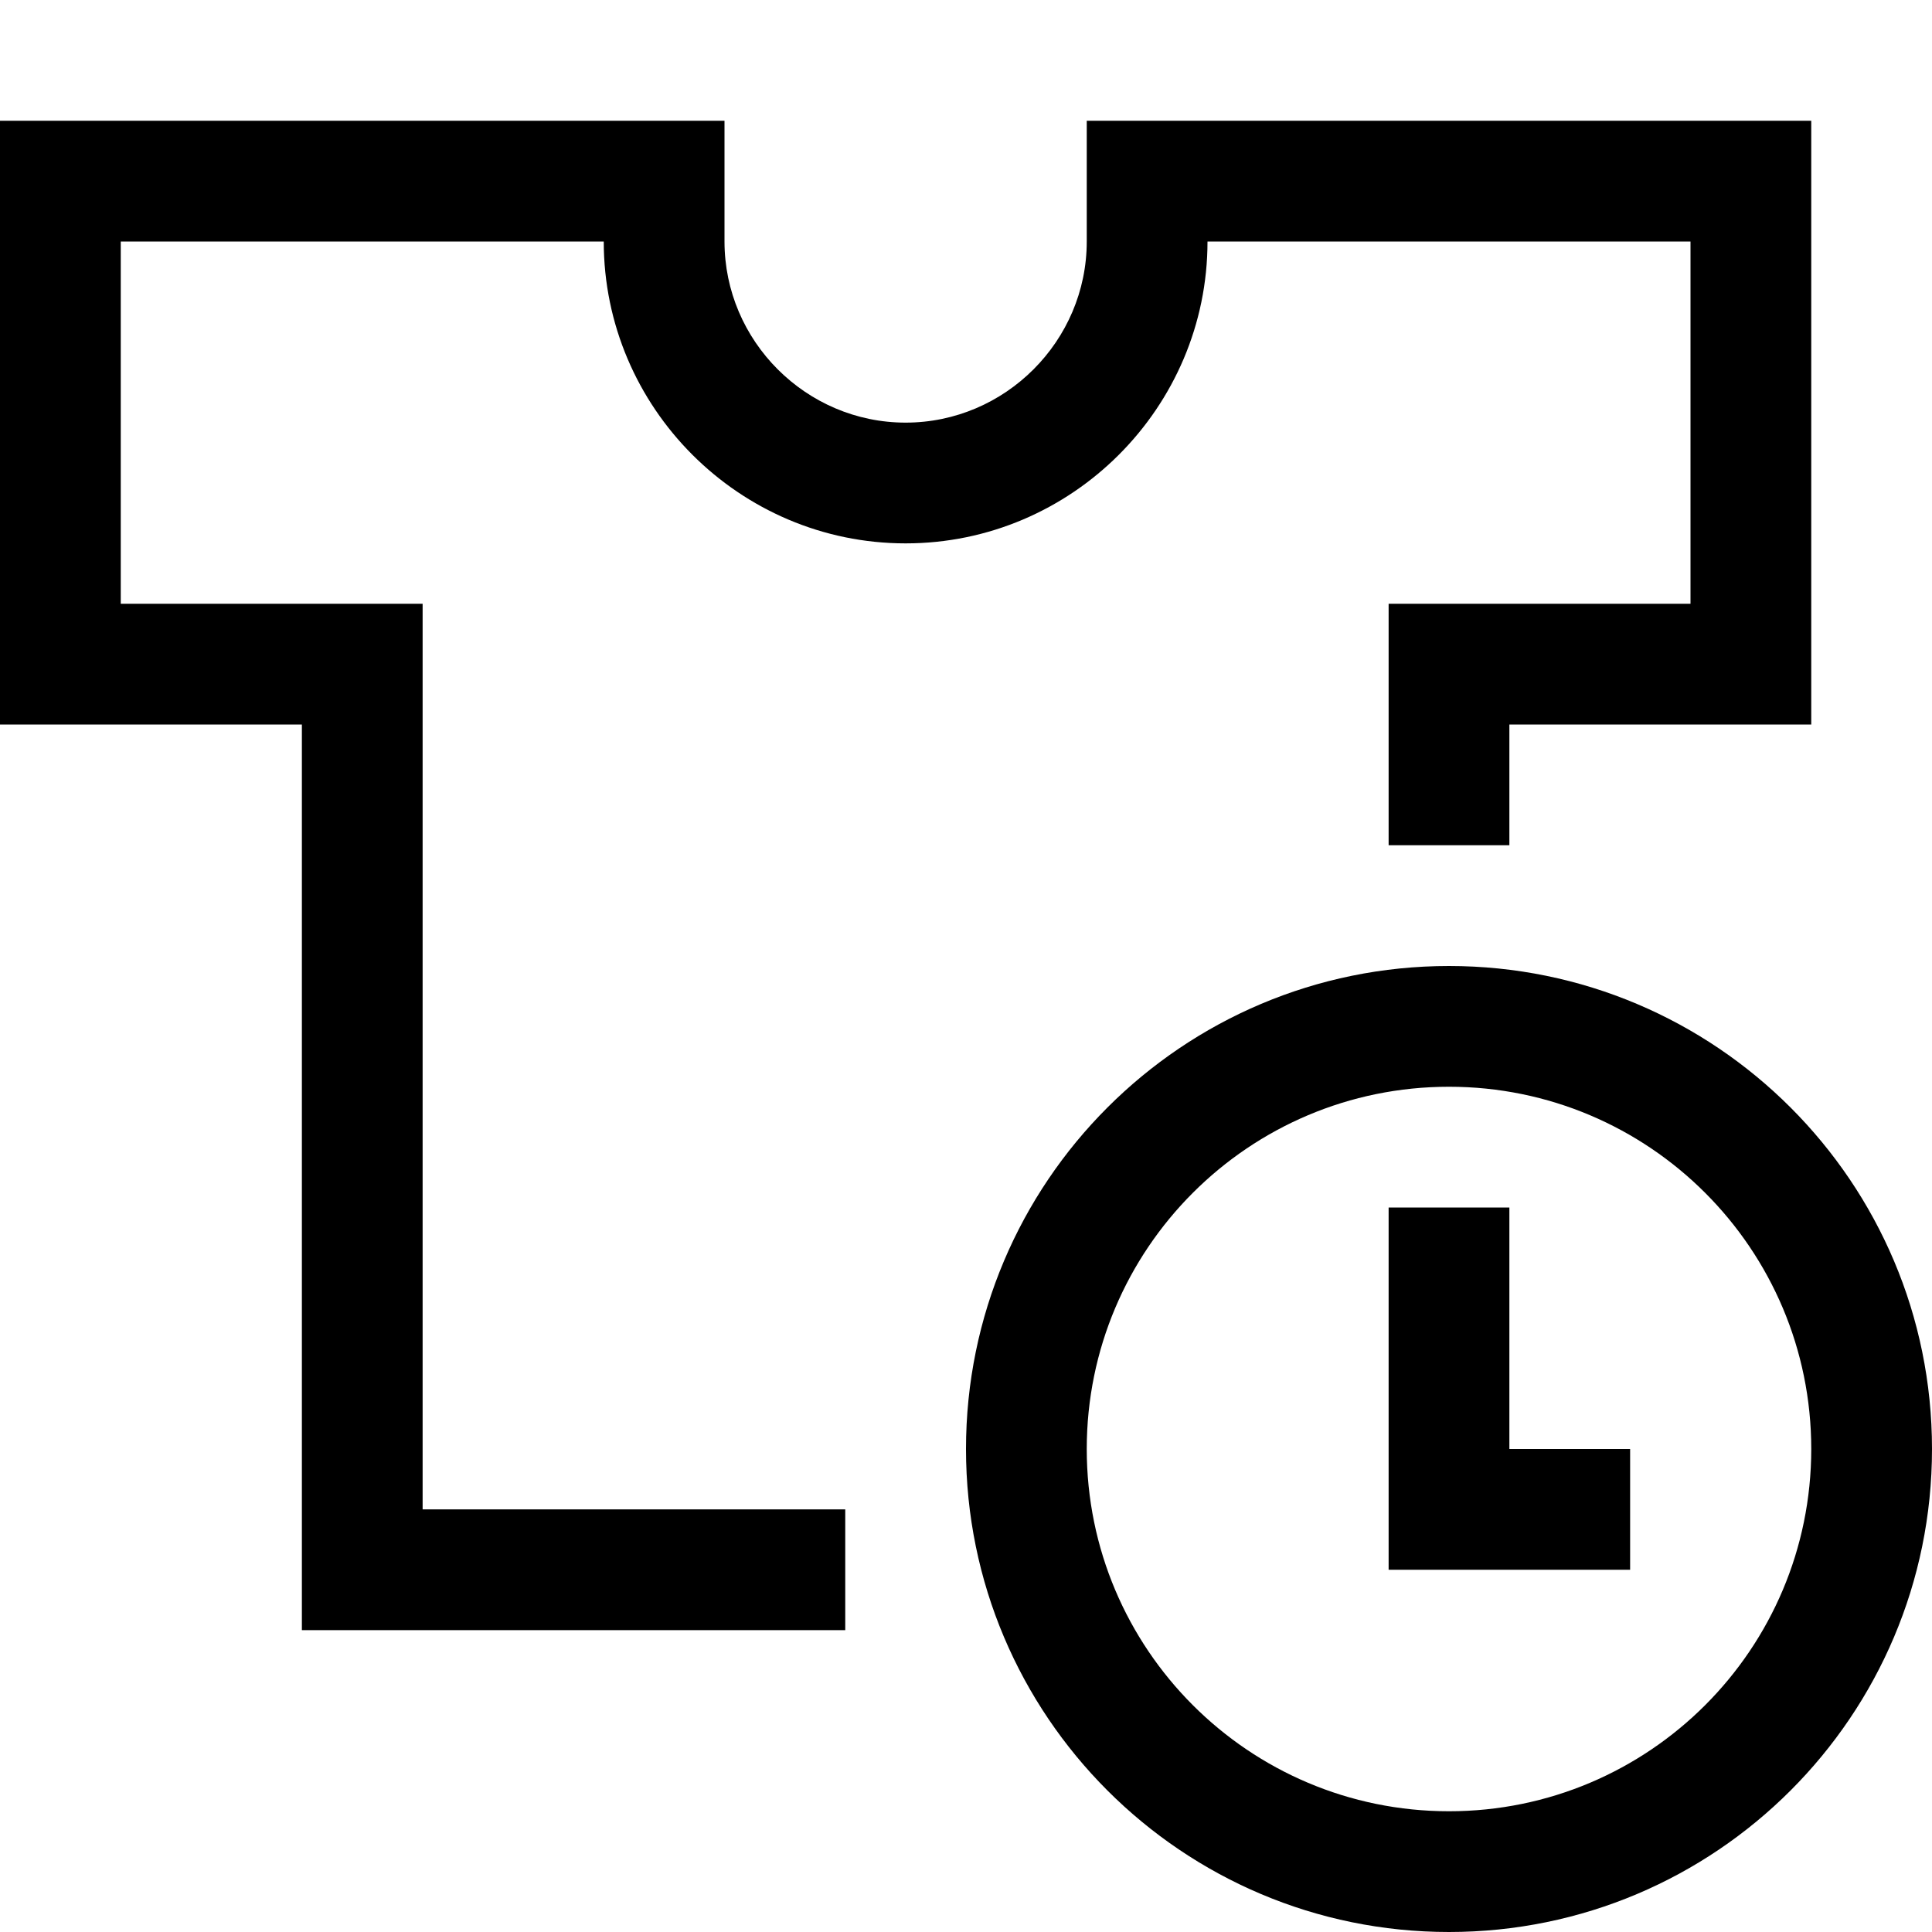 <svg width="32" height="32" viewBox="0 0 32 32" fill="none" xmlns="http://www.w3.org/2000/svg">
<path fill-rule="evenodd" clip-rule="evenodd" d="M0 2H12V4C12 5.648 13.352 7 15 7C16.648 7 18 5.648 18 4V2H30V12H25V14H23V10H28V4H20C20 6.752 17.752 9 15 9C12.248 9 10 6.752 10 4H2V10H7V25H14V27H5V12H0V2ZM24 18C20.686 18 18 20.686 18 24C18 27.314 20.686 30 24 30C27.314 30 30 27.314 30 24C30 20.686 27.314 18 24 18ZM16 24C16 19.582 19.582 16 24 16C28.418 16 32 19.582 32 24C32 28.418 28.418 32 24 32C19.582 32 16 28.418 16 24ZM23 20H25V24H27V26H23V20Z" fill="black"/>
</svg>
